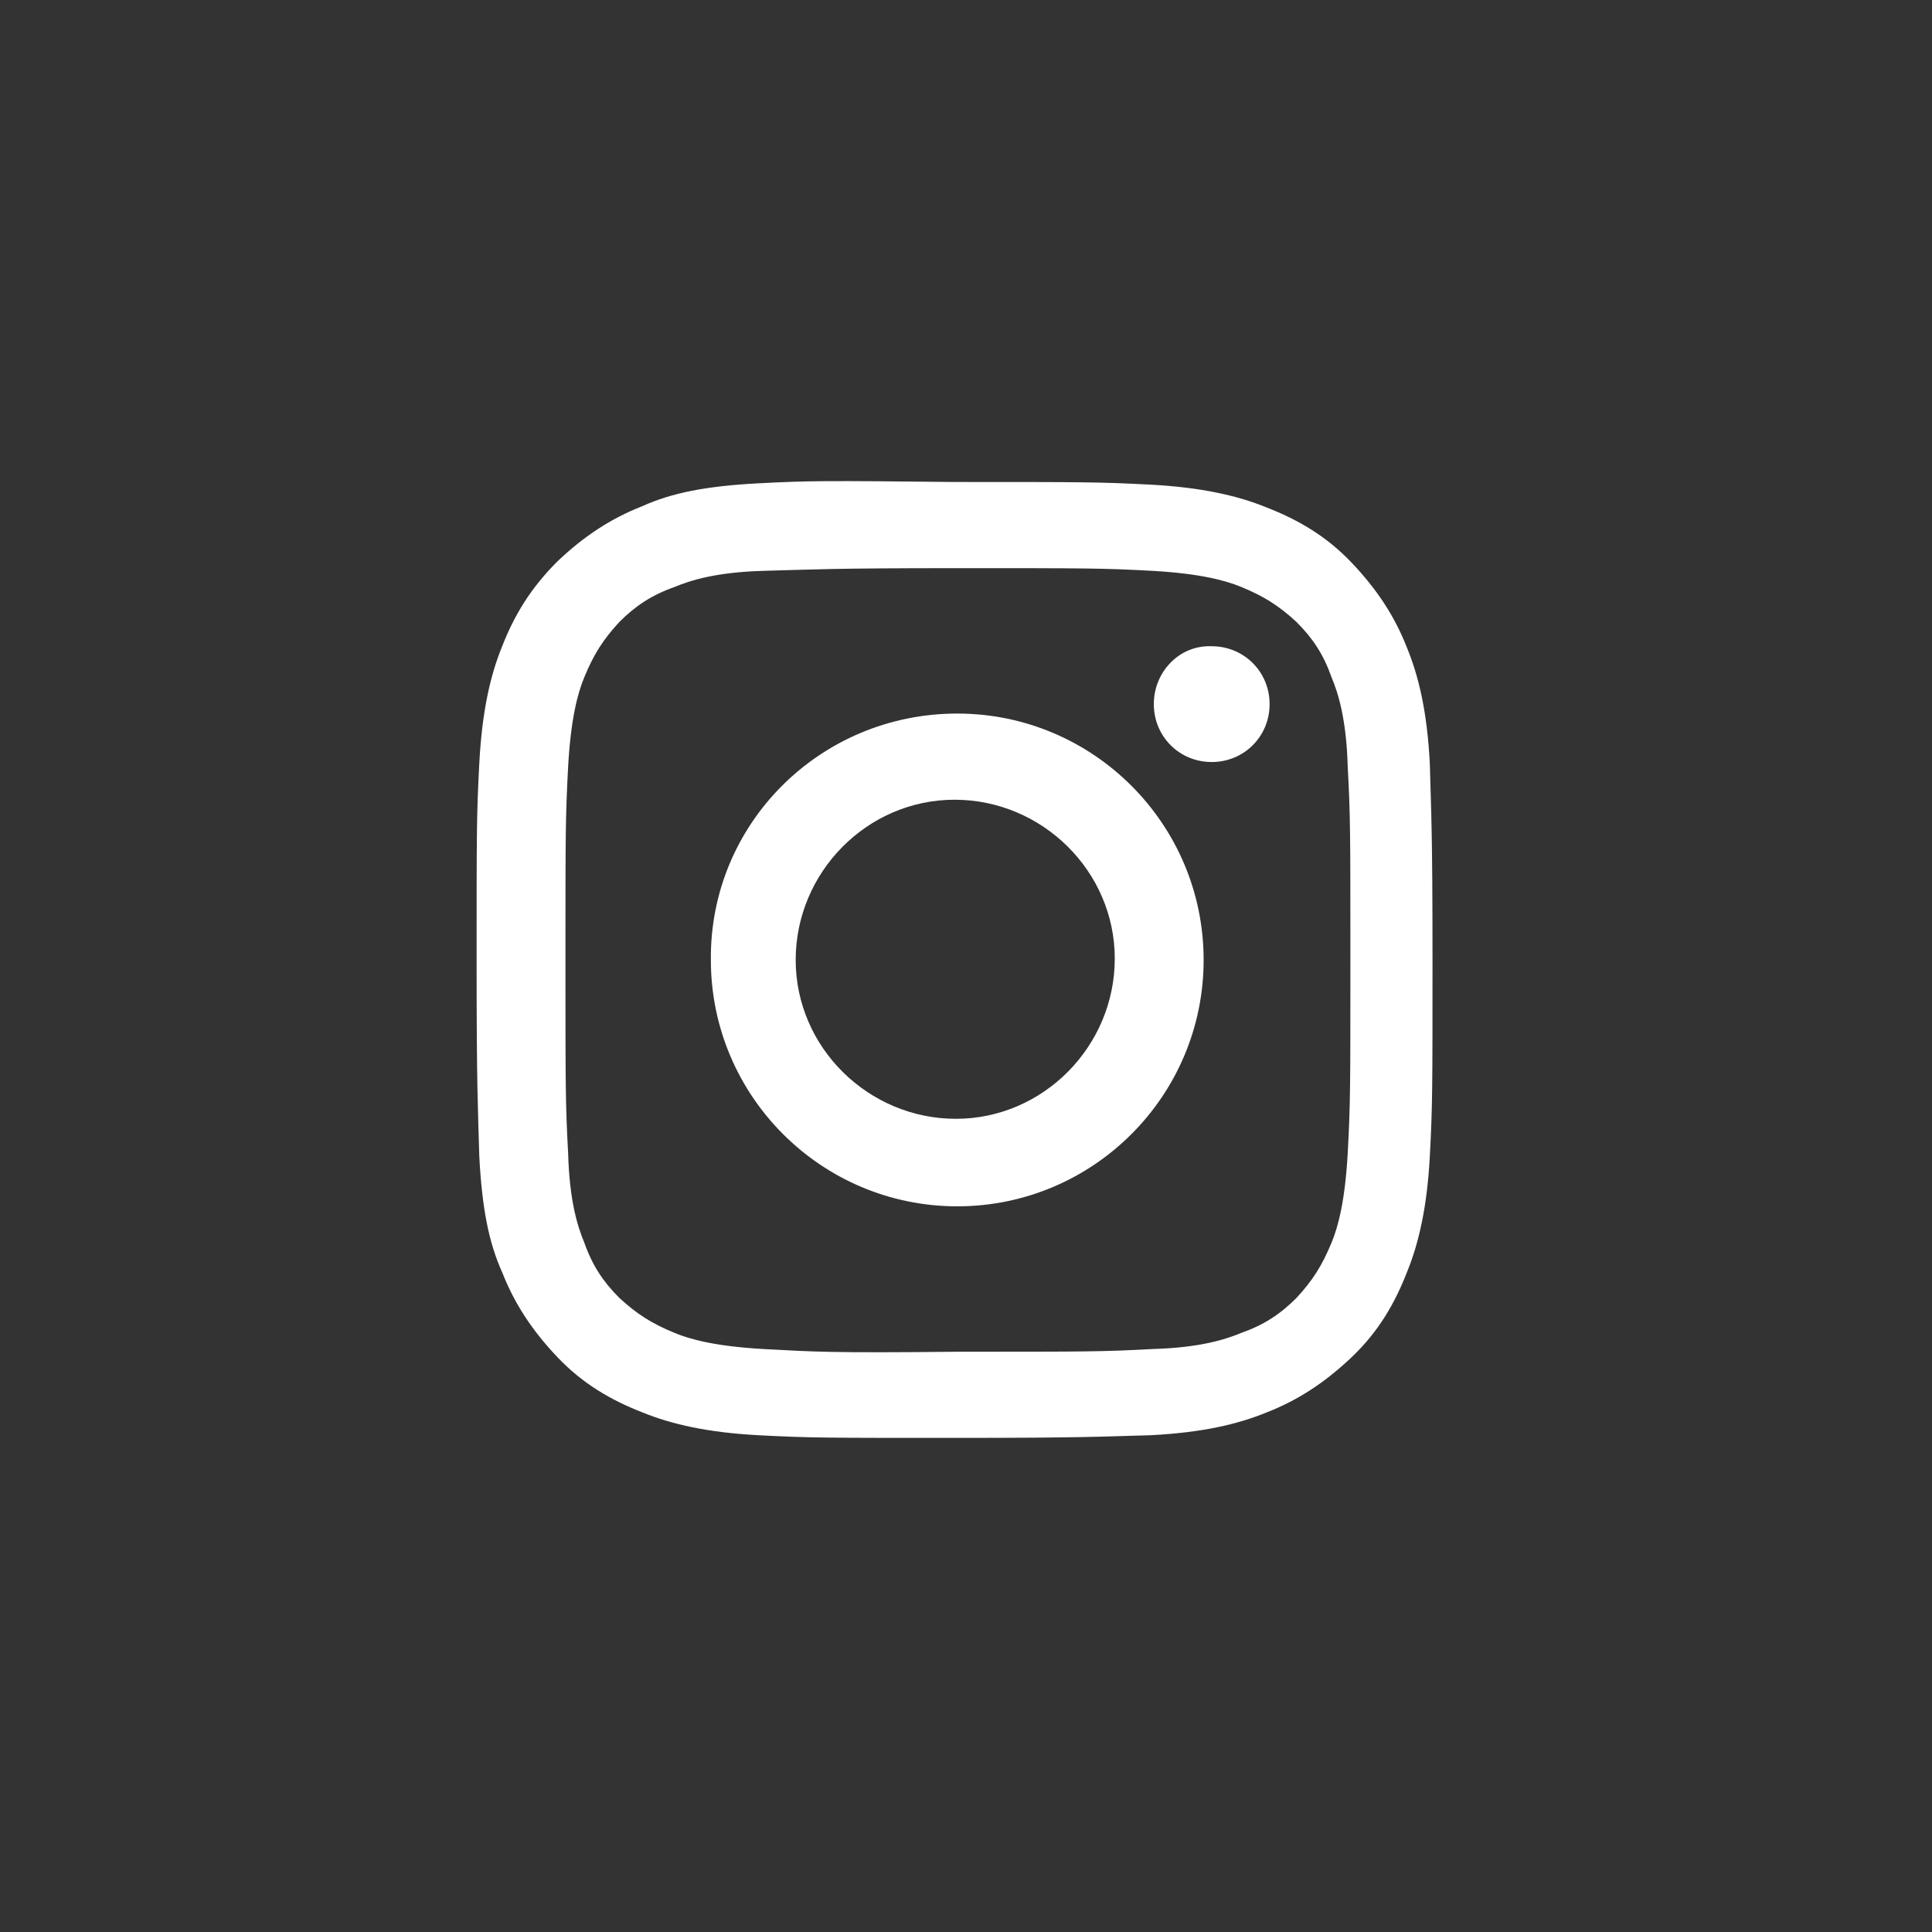 <?xml version="1.0" encoding="UTF-8"?>
<svg xmlns="http://www.w3.org/2000/svg" xmlns:xlink="http://www.w3.org/1999/xlink" version="1.1" id="Layer_1" x="0px" y="0px" viewBox="0 0 143.5 143.5" style="enable-background:new 0 0 143.5 143.5;" xml:space="preserve">
<rect x="0" y="0" width="143.5" height="143.5" fill="#333333" stroke="none"/>
<style type="text/css">
	.st0{fill:#FFFFFF;}
</style>
<g>
	<g>
		<path id="SVGID_1_" class="st0" d="M56.3,35.9c-3.8,0.2-6.4,0.7-8.6,1.7c-2.3,0.9-4.3,2.2-6.3,4.1c-2,2-3.2,4-4.1,6.3    c-0.9,2.2-1.5,4.9-1.7,8.7c-0.2,3.8-0.2,5-0.2,14.6c0,9.7,0.1,10.9,0.2,14.6c0.2,3.8,0.7,6.4,1.7,8.6c0.9,2.3,2.2,4.3,4.1,6.3    s4,3.2,6.3,4.1c2.2,0.9,4.9,1.5,8.6,1.7c3.8,0.2,5,0.2,14.6,0.2c9.7,0,10.9-0.1,14.6-0.2c3.8-0.2,6.4-0.8,8.6-1.7    c2.3-0.9,4.3-2.2,6.3-4.1s3.2-4,4.1-6.3c0.9-2.2,1.5-4.9,1.7-8.6c0.2-3.8,0.2-5,0.2-14.6c0-9.7-0.1-10.8-0.2-14.6    c-0.2-3.8-0.8-6.4-1.7-8.6c-0.9-2.3-2.2-4.3-4.1-6.3s-4-3.2-6.3-4.1c-2.2-0.9-4.9-1.5-8.6-1.7c-3.8-0.2-5-0.2-14.6-0.2    C61.3,35.7,60.1,35.7,56.3,35.9 M56.7,100.2c-3.5-0.2-5.4-0.7-6.6-1.2c-1.7-0.7-2.8-1.4-4.1-2.6c-1.2-1.2-2-2.4-2.6-4.1    c-0.5-1.2-1.1-3.1-1.2-6.6c-0.2-3.7-0.2-4.9-0.2-14.4s0-10.6,0.2-14.4c0.2-3.5,0.7-5.4,1.2-6.6c0.7-1.7,1.4-2.8,2.6-4.1    c1.2-1.2,2.4-2,4.1-2.6c1.2-0.5,3.1-1.1,6.6-1.2c3.8-0.1,5-0.2,14.5-0.2s10.7,0,14.4,0.2c3.5,0.2,5.4,0.7,6.6,1.2    c1.7,0.7,2.8,1.4,4.1,2.6c1.2,1.2,2,2.4,2.6,4.1c0.5,1.2,1.1,3.1,1.2,6.6c0.2,3.7,0.2,4.9,0.2,14.4s0,10.7-0.2,14.4    c-0.2,3.5-0.7,5.4-1.2,6.6c-0.7,1.7-1.4,2.8-2.6,4.1c-1.2,1.2-2.4,2-4.1,2.6c-1.2,0.5-3.1,1.1-6.6,1.2c-3.7,0.2-4.9,0.2-14.4,0.2    C61.5,100.5,60.5,100.4,56.7,100.2 M85.7,52.3c0,2.4,1.9,4.3,4.3,4.3s4.3-1.9,4.3-4.3s-1.9-4.3-4.3-4.3    C87.6,47.9,85.7,49.9,85.7,52.3 M52.8,71.3c0,10.1,8.2,18.3,18.3,18.3s18.3-8.2,18.3-18.3S81.2,53,71.1,53    C60.9,53,52.7,61.2,52.8,71.3 M59.1,71.3c0-6.5,5.3-11.9,11.8-11.9c6.5,0,11.9,5.3,11.9,11.8s-5.3,11.9-11.8,11.9    C64.5,83.1,59.1,77.8,59.1,71.3"></path>
	</g>
</g>
</svg>
